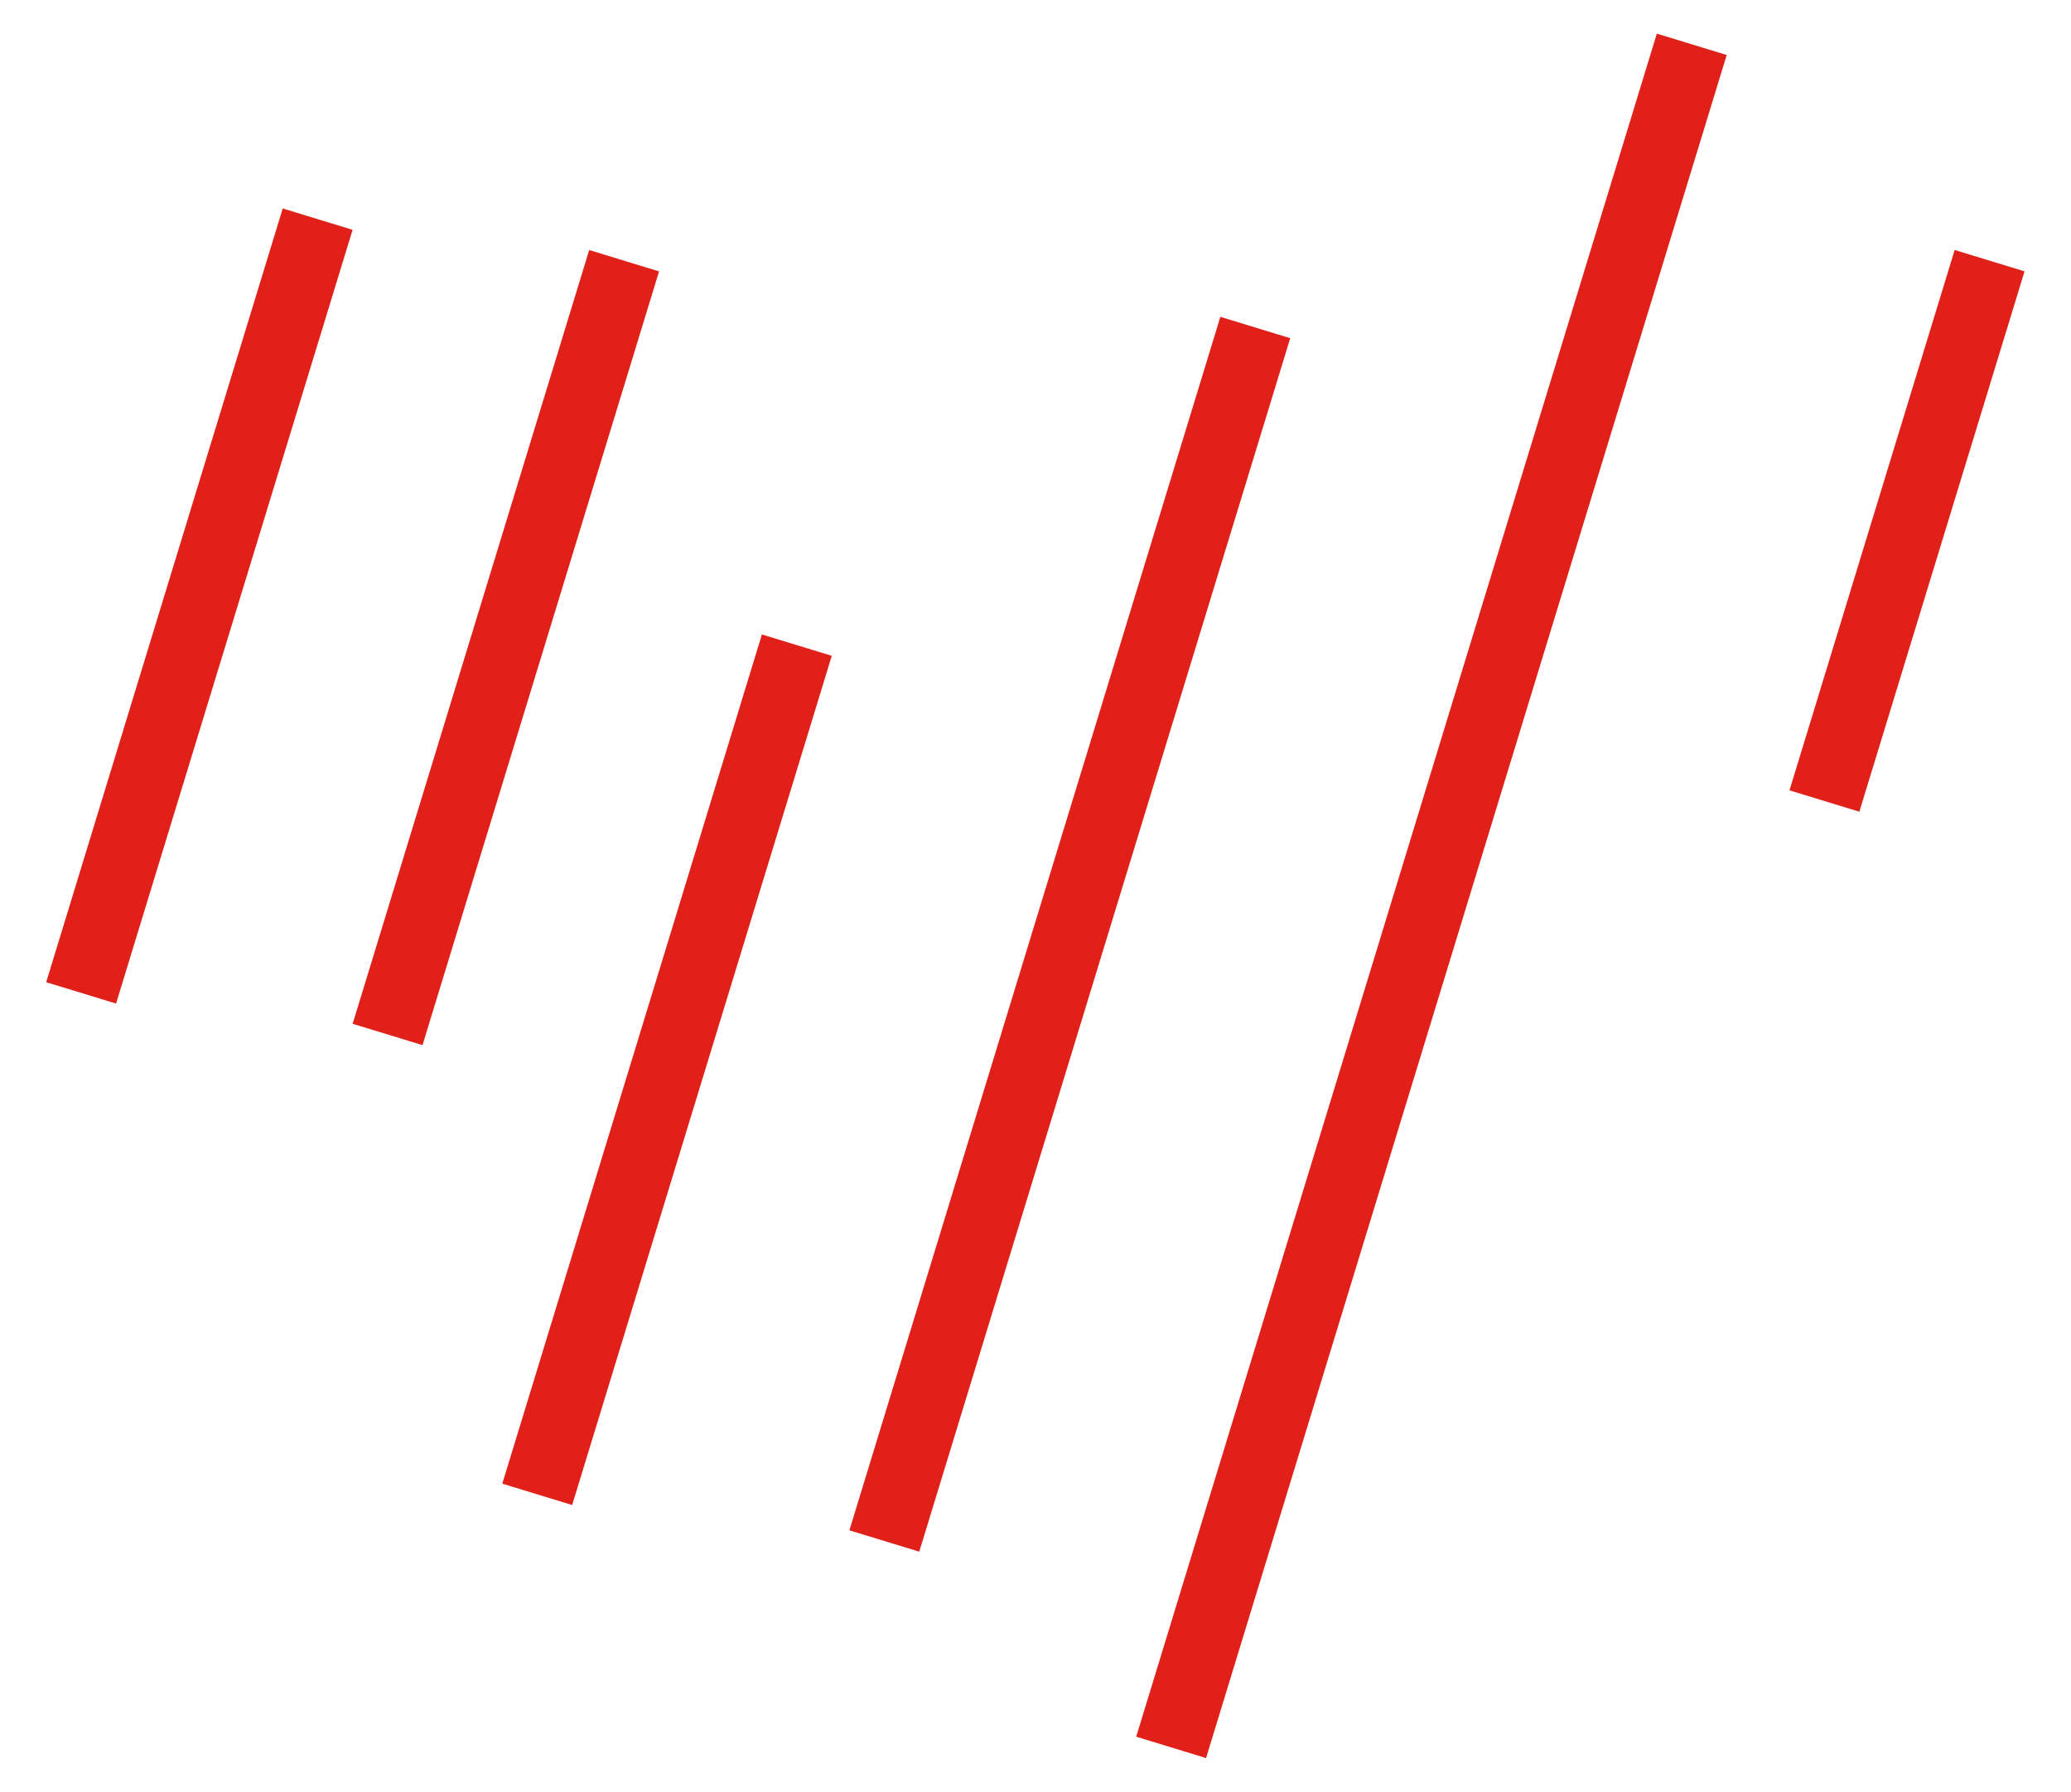 <svg xmlns="http://www.w3.org/2000/svg" id="Calque_1" viewBox="0 0 425.2 367.9"><defs><style>      .st0 {        fill: #e2201a;      }    </style></defs><rect class="st0" x="111.1" y="176.4" width="365.6" height="15" transform="translate(32.1 411.2) rotate(-73)"></rect><rect class="st0" x="89.4" y="184.2" width="260.5" height="15" transform="translate(-27.9 345.8) rotate(-73)"></rect><rect class="st0" x="45.8" y="212" width="182.3" height="15" transform="translate(-113 286.4) rotate(-73)"></rect><rect class="st0" x="333.6" y="101.5" width="116" height="15" transform="translate(172.8 451.6) rotate(-73)"></rect><rect class="st0" x="20.8" y="125.4" width="166.1" height="15" transform="translate(-53.6 193.4) rotate(-73)"></rect><rect class="st0" x="-42.1" y="116.9" width="166.1" height="15" transform="translate(-90 127.2) rotate(-73)"></rect></svg>